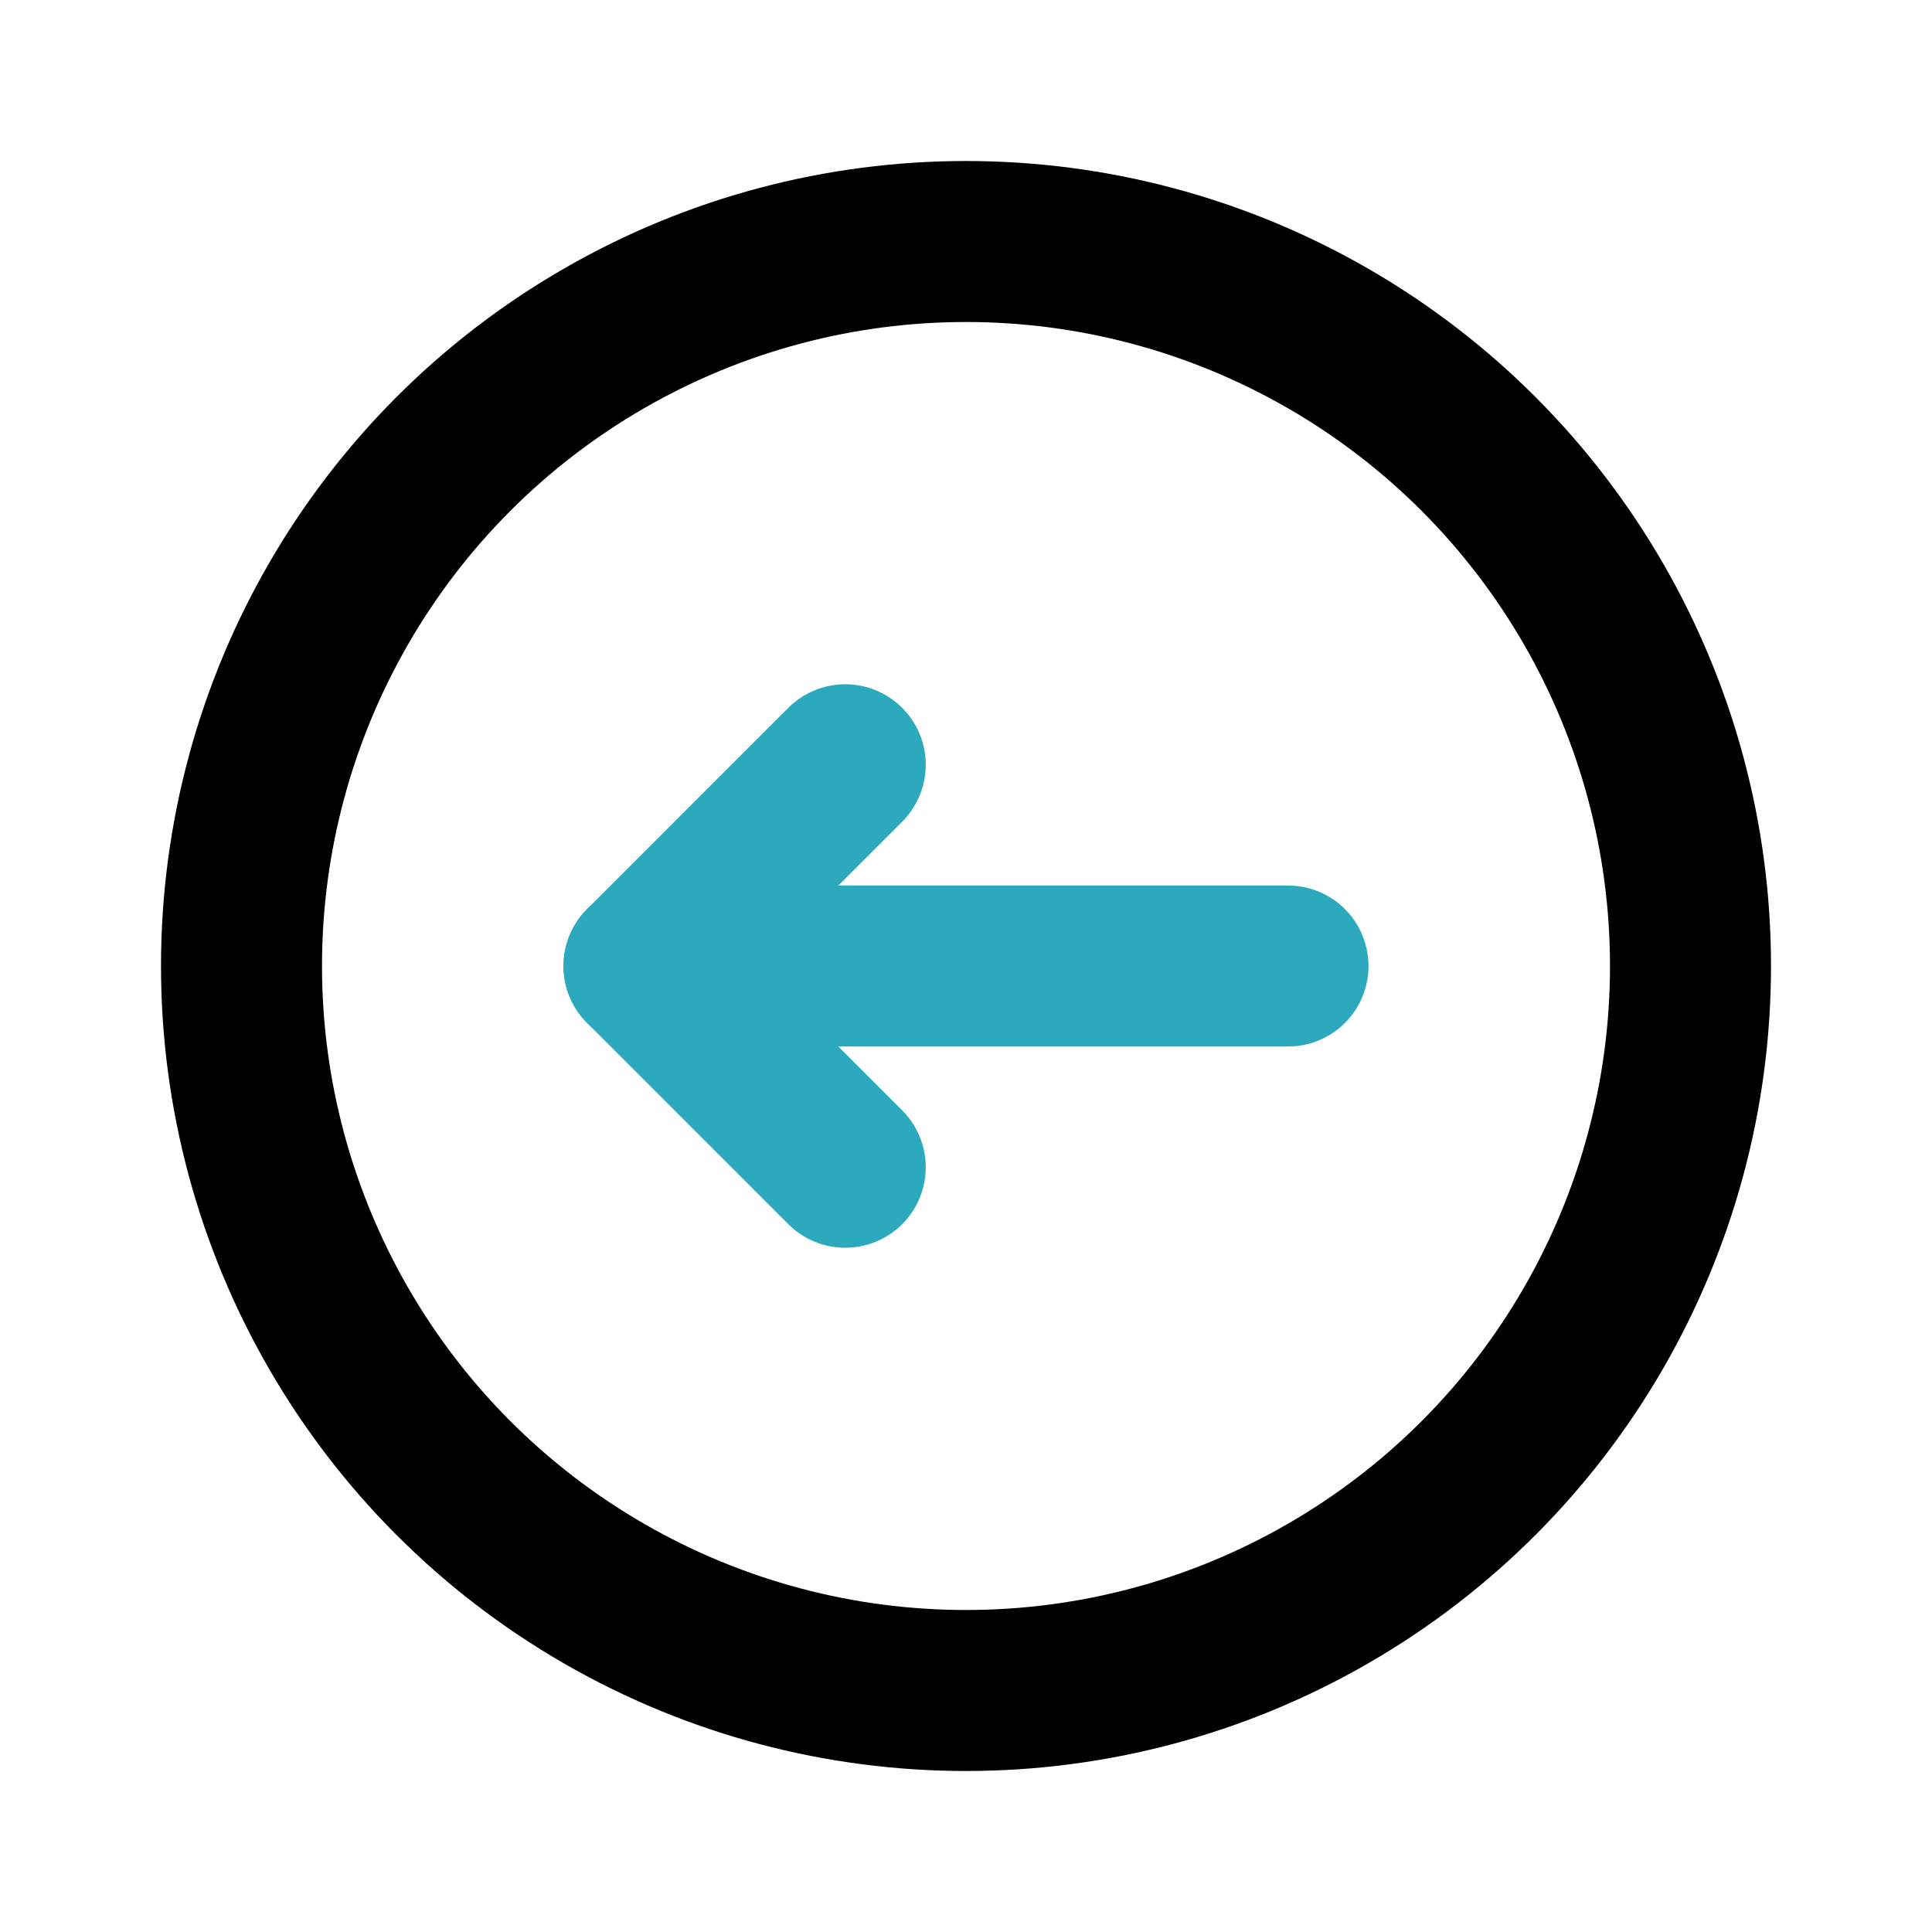 <?xml version="1.0" encoding="utf-8"?><!-- Скачано с сайта svg4.ru / Downloaded from svg4.ru -->
<svg fill="#000000" width="800px" height="800px" viewBox="0 0 24 24" id="left-circle-2" data-name="Line Color" xmlns="http://www.w3.org/2000/svg" class="icon line-color"><line id="secondary" x1="16" y1="12" x2="8" y2="12" style="fill: none; stroke: rgb(44, 169, 188); stroke-linecap: round; stroke-linejoin: round; stroke-width: 2;"></line><polyline id="secondary-2" data-name="secondary" points="10.5 14.5 8 12 10.5 9.5" style="fill: none; stroke: rgb(44, 169, 188); stroke-linecap: round; stroke-linejoin: round; stroke-width: 2;"></polyline><circle id="primary" cx="12" cy="12" r="9" style="fill: none; stroke: rgb(0, 0, 0); stroke-linecap: round; stroke-linejoin: round; stroke-width: 2;"></circle></svg>